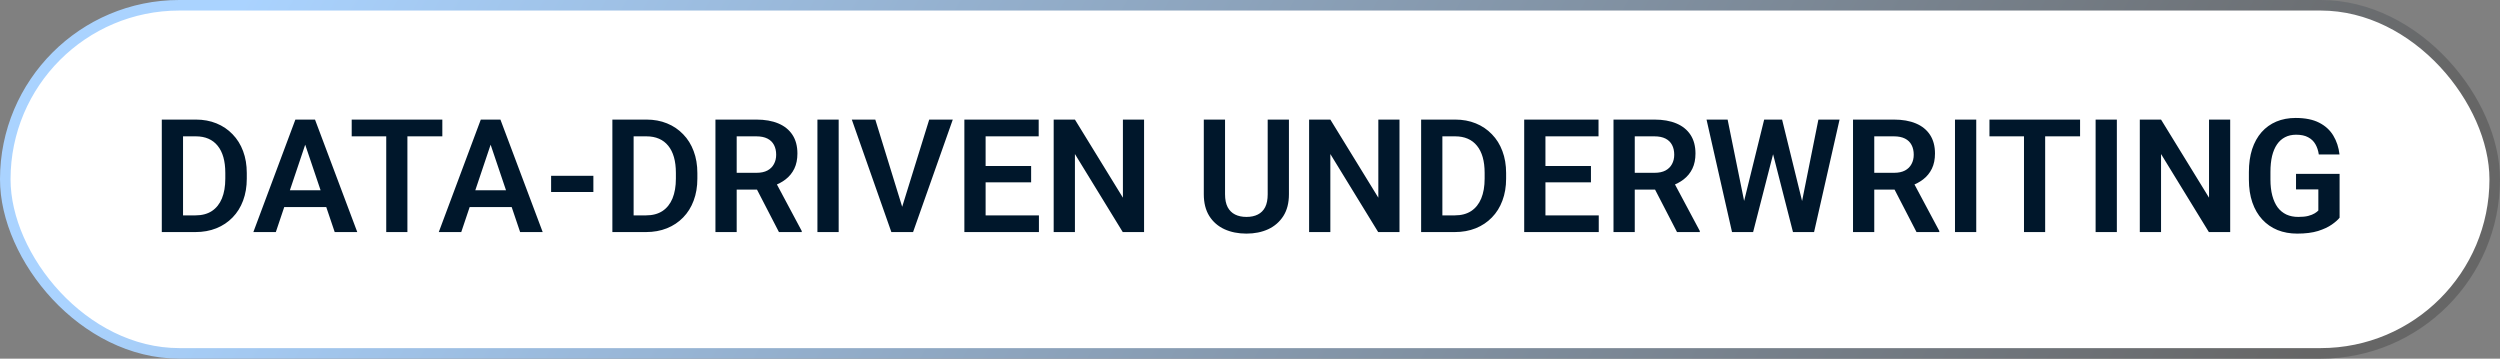 <svg width="237" height="34" viewBox="0 0 237 34" fill="none" xmlns="http://www.w3.org/2000/svg">
<rect x="0" y="0" width="237" height="34" fill="#808080" stroke="none"/>
<rect x="0.5" y="0.5" width="236" height="33" rx="16.5" fill="white"/>
<rect x="0.5" y="0.5" width="236" height="33" rx="16.5" stroke="url(#paint0_linear_65_1419)"/>
<path d="M18.524 22H16.225L16.239 20.418H18.524C19.145 20.418 19.665 20.281 20.084 20.008C20.504 19.73 20.822 19.331 21.037 18.814C21.252 18.291 21.359 17.666 21.359 16.939V16.39C21.359 15.828 21.298 15.332 21.176 14.903C21.054 14.473 20.873 14.112 20.634 13.819C20.399 13.526 20.109 13.304 19.762 13.152C19.416 13.001 19.018 12.925 18.568 12.925H16.181V11.336H18.568C19.281 11.336 19.931 11.456 20.517 11.695C21.107 11.934 21.618 12.278 22.047 12.727C22.482 13.172 22.814 13.704 23.044 14.324C23.278 14.944 23.395 15.638 23.395 16.404V16.939C23.395 17.701 23.278 18.394 23.044 19.019C22.814 19.639 22.482 20.171 22.047 20.616C21.618 21.06 21.105 21.402 20.509 21.641C19.914 21.88 19.252 22 18.524 22ZM17.352 11.336V22H15.338V11.336H17.352ZM29.189 12.955L26.149 22H24.018L28.002 11.336H29.364L29.189 12.955ZM31.73 22L28.676 12.955L28.493 11.336H29.862L33.869 22H31.73ZM31.591 18.038V19.627H25.871V18.038H31.591ZM38.622 11.336V22H36.615V11.336H38.622ZM41.933 11.336V12.925H33.341V11.336H41.933ZM46.767 12.955L43.727 22H41.596L45.58 11.336H46.942L46.767 12.955ZM49.308 22L46.254 12.955L46.071 11.336H47.44L51.447 22H49.308ZM49.169 18.038V19.627H43.449V18.038H49.169ZM56.252 16.668V18.199H52.245V16.668H56.252ZM61.239 22H58.94L58.954 20.418H61.239C61.859 20.418 62.379 20.281 62.799 20.008C63.219 19.73 63.537 19.331 63.752 18.814C63.966 18.291 64.074 17.666 64.074 16.939V16.39C64.074 15.828 64.013 15.332 63.891 14.903C63.769 14.473 63.588 14.112 63.349 13.819C63.114 13.526 62.824 13.304 62.477 13.152C62.13 13.001 61.732 12.925 61.283 12.925H58.895V11.336H61.283C61.996 11.336 62.645 11.456 63.231 11.695C63.822 11.934 64.332 12.278 64.762 12.727C65.197 13.172 65.529 13.704 65.758 14.324C65.993 14.944 66.11 15.638 66.11 16.404V16.939C66.11 17.701 65.993 18.394 65.758 19.019C65.529 19.639 65.197 20.171 64.762 20.616C64.332 21.06 63.82 21.402 63.224 21.641C62.628 21.88 61.967 22 61.239 22ZM60.067 11.336V22H58.053V11.336H60.067ZM67.824 11.336H71.698C72.509 11.336 73.205 11.458 73.786 11.702C74.367 11.946 74.814 12.308 75.126 12.786C75.439 13.265 75.595 13.853 75.595 14.551C75.595 15.103 75.497 15.582 75.302 15.987C75.106 16.392 74.831 16.731 74.474 17.005C74.123 17.278 73.707 17.493 73.229 17.649L72.599 17.972H69.179L69.164 16.382H71.72C72.135 16.382 72.48 16.309 72.753 16.163C73.026 16.016 73.231 15.813 73.368 15.555C73.51 15.296 73.581 15.001 73.581 14.668C73.581 14.312 73.512 14.004 73.376 13.746C73.239 13.482 73.031 13.279 72.753 13.138C72.475 12.996 72.123 12.925 71.698 12.925H69.838V22H67.824V11.336ZM73.844 22L71.376 17.225L73.507 17.217L76.005 21.898V22H73.844ZM79.506 11.336V22H77.492V11.336H79.506ZM85.431 19.913L88.09 11.336H90.324L86.559 22H85.072L85.431 19.913ZM82.978 11.336L85.622 19.913L86.002 22H84.501L80.751 11.336H82.978ZM98.49 20.418V22H92.821V20.418H98.49ZM93.436 11.336V22H91.422V11.336H93.436ZM97.751 15.738V17.283H92.821V15.738H97.751ZM98.468 11.336V12.925H92.821V11.336H98.468ZM108.458 11.336V22H106.437L101.903 14.602V22H99.889V11.336H101.903L106.452 18.741V11.336H108.458ZM120.177 11.336H122.191V18.419C122.191 19.234 122.016 19.92 121.664 20.477C121.312 21.028 120.834 21.446 120.229 21.729C119.623 22.007 118.935 22.146 118.163 22.146C117.382 22.146 116.686 22.007 116.076 21.729C115.465 21.446 114.987 21.028 114.64 20.477C114.293 19.92 114.12 19.234 114.12 18.419V11.336H116.134V18.419C116.134 18.916 116.217 19.324 116.383 19.642C116.549 19.954 116.784 20.186 117.086 20.337C117.389 20.489 117.748 20.564 118.163 20.564C118.583 20.564 118.942 20.489 119.24 20.337C119.542 20.186 119.774 19.954 119.936 19.642C120.097 19.324 120.177 18.916 120.177 18.419V11.336ZM132.672 11.336V22H130.651L126.117 14.602V22H124.103V11.336H126.117L130.666 18.741V11.336H132.672ZM137.909 22H135.609L135.624 20.418H137.909C138.529 20.418 139.049 20.281 139.469 20.008C139.889 19.73 140.207 19.331 140.421 18.814C140.636 18.291 140.744 17.666 140.744 16.939V16.39C140.744 15.828 140.683 15.332 140.561 14.903C140.438 14.473 140.258 14.112 140.019 13.819C139.784 13.526 139.494 13.304 139.147 13.152C138.8 13.001 138.402 12.925 137.953 12.925H135.565V11.336H137.953C138.666 11.336 139.315 11.456 139.901 11.695C140.492 11.934 141.002 12.278 141.432 12.727C141.867 13.172 142.199 13.704 142.428 14.324C142.663 14.944 142.78 15.638 142.78 16.404V16.939C142.78 17.701 142.663 18.394 142.428 19.019C142.199 19.639 141.867 20.171 141.432 20.616C141.002 21.06 140.49 21.402 139.894 21.641C139.298 21.88 138.637 22 137.909 22ZM136.737 11.336V22H134.723V11.336H136.737ZM151.562 20.418V22H145.893V20.418H151.562ZM146.508 11.336V22H144.494V11.336H146.508ZM150.822 15.738V17.283H145.893V15.738H150.822ZM151.54 11.336V12.925H145.893V11.336H151.54ZM152.96 11.336H156.835C157.646 11.336 158.341 11.458 158.922 11.702C159.503 11.946 159.95 12.308 160.263 12.786C160.575 13.265 160.731 13.853 160.731 14.551C160.731 15.103 160.634 15.582 160.438 15.987C160.243 16.392 159.967 16.731 159.611 17.005C159.259 17.278 158.844 17.493 158.366 17.649L157.736 17.972H154.315L154.301 16.382H156.857C157.272 16.382 157.616 16.309 157.89 16.163C158.163 16.016 158.368 15.813 158.505 15.555C158.646 15.296 158.717 15.001 158.717 14.668C158.717 14.312 158.649 14.004 158.512 13.746C158.375 13.482 158.168 13.279 157.89 13.138C157.611 12.996 157.26 12.925 156.835 12.925H154.975V22H152.96V11.336ZM158.981 22L156.513 17.225L158.644 17.217L161.142 21.898V22H158.981ZM165.119 19.956L167.243 11.336H168.393L168.466 13.152L166.195 22H164.979L165.119 19.956ZM163.778 11.336L165.521 19.927V22H164.196L161.779 11.336H163.778ZM170.67 19.891L172.384 11.336H174.391L171.974 22H170.648L170.67 19.891ZM168.942 11.336L171.066 19.986L171.19 22H169.975L167.711 13.145L167.799 11.336H168.942ZM175.666 11.336H179.54C180.351 11.336 181.046 11.458 181.627 11.702C182.208 11.946 182.655 12.308 182.968 12.786C183.28 13.265 183.437 13.853 183.437 14.551C183.437 15.103 183.339 15.582 183.144 15.987C182.948 16.392 182.672 16.731 182.316 17.005C181.964 17.278 181.549 17.493 181.071 17.649L180.441 17.972H177.021L177.006 16.382H179.562C179.977 16.382 180.321 16.309 180.595 16.163C180.868 16.016 181.073 15.813 181.21 15.555C181.352 15.296 181.422 15.001 181.422 14.668C181.422 14.312 181.354 14.004 181.217 13.746C181.081 13.482 180.873 13.279 180.595 13.138C180.316 12.996 179.965 12.925 179.54 12.925H177.68V22H175.666V11.336ZM181.686 22L179.218 17.225L181.349 17.217L183.847 21.898V22H181.686ZM187.348 11.336V22H185.333V11.336H187.348ZM193.881 11.336V22H191.874V11.336H193.881ZM197.191 11.336V12.925H188.6V11.336H197.191ZM200.678 11.336V22H198.664V11.336H200.678ZM211.422 11.336V22H209.401L204.867 14.602V22H202.853V11.336H204.867L209.416 18.741V11.336H211.422ZM221.793 16.485V20.638C221.637 20.838 221.391 21.055 221.054 21.29C220.722 21.524 220.287 21.727 219.75 21.898C219.213 22.064 218.554 22.146 217.772 22.146C217.094 22.146 216.474 22.034 215.912 21.81C215.351 21.58 214.867 21.246 214.462 20.806C214.057 20.367 213.744 19.83 213.524 19.195C213.305 18.56 213.195 17.835 213.195 17.02V16.316C213.195 15.501 213.297 14.776 213.502 14.141C213.712 13.506 214.01 12.969 214.396 12.53C214.787 12.09 215.253 11.756 215.795 11.526C216.342 11.297 216.952 11.182 217.626 11.182C218.529 11.182 219.271 11.331 219.853 11.629C220.438 11.927 220.888 12.337 221.2 12.859C221.513 13.377 221.708 13.973 221.786 14.646H219.823C219.77 14.275 219.662 13.951 219.501 13.672C219.34 13.389 219.11 13.169 218.812 13.013C218.52 12.852 218.139 12.771 217.67 12.771C217.274 12.771 216.925 12.85 216.623 13.006C216.32 13.162 216.066 13.389 215.861 13.687C215.656 13.985 215.5 14.354 215.392 14.793C215.29 15.232 215.238 15.735 215.238 16.302V17.02C215.238 17.591 215.297 18.099 215.414 18.543C215.531 18.982 215.7 19.354 215.919 19.656C216.144 19.954 216.42 20.181 216.747 20.337C217.079 20.489 217.455 20.564 217.875 20.564C218.256 20.564 218.571 20.533 218.82 20.469C219.074 20.401 219.276 20.32 219.428 20.227C219.579 20.135 219.696 20.044 219.779 19.956V17.957H217.663V16.485H221.793Z" fill="#00172B"/>
<defs>
<linearGradient id="paint0_linear_65_1419" x1="22.886" y1="-9.96434e-07" x2="184.355" y2="93.375" gradientUnits="userSpaceOnUse">
<stop stop-color="#AAD3FF"/>
<stop offset="1" stop-color="#666666"/>
</linearGradient>
</defs>
</svg>
